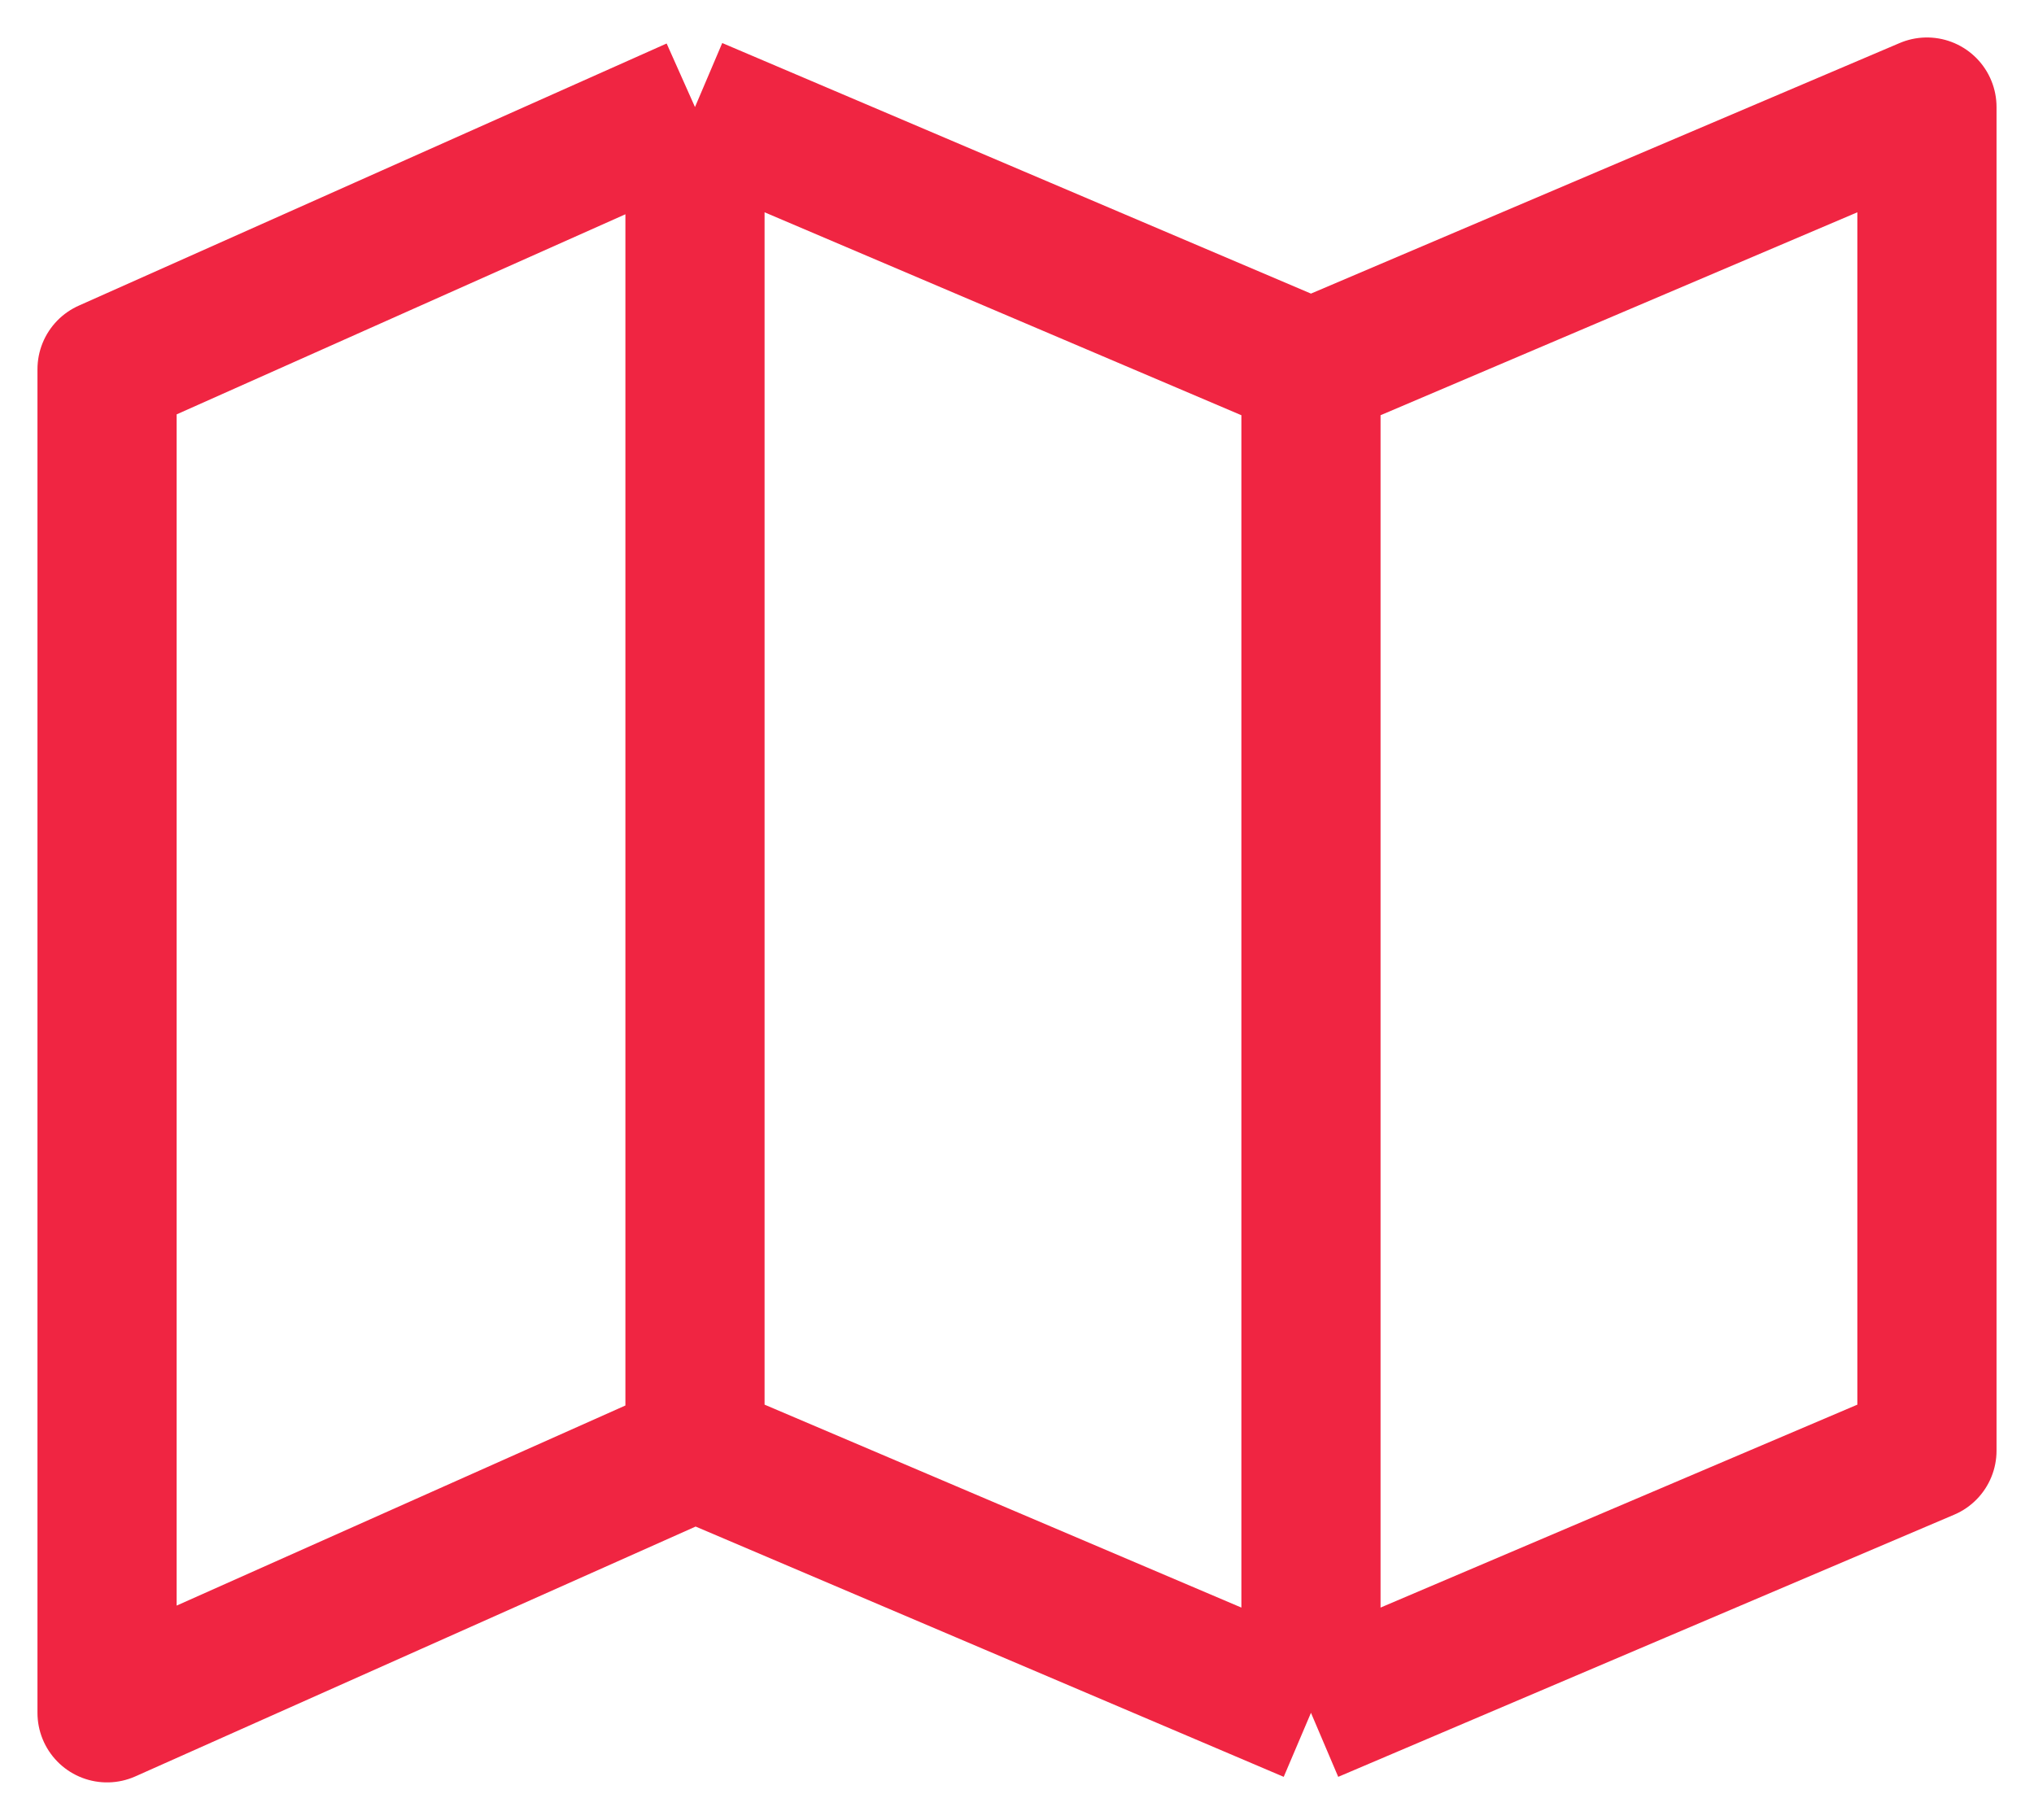 <svg width="19" height="17" viewBox="0 0 19 17" fill="none" xmlns="http://www.w3.org/2000/svg">
<path d="M6.492 1L1 3.449V16L6.492 13.551M6.492 1L12.246 3.449M6.492 1V13.551M12.246 3.449L18 1V13.551L12.246 16M12.246 3.449V16M12.246 16L6.492 13.551" stroke="#F02542" stroke-width="1.3" stroke-linejoin="round"/>
</svg>
